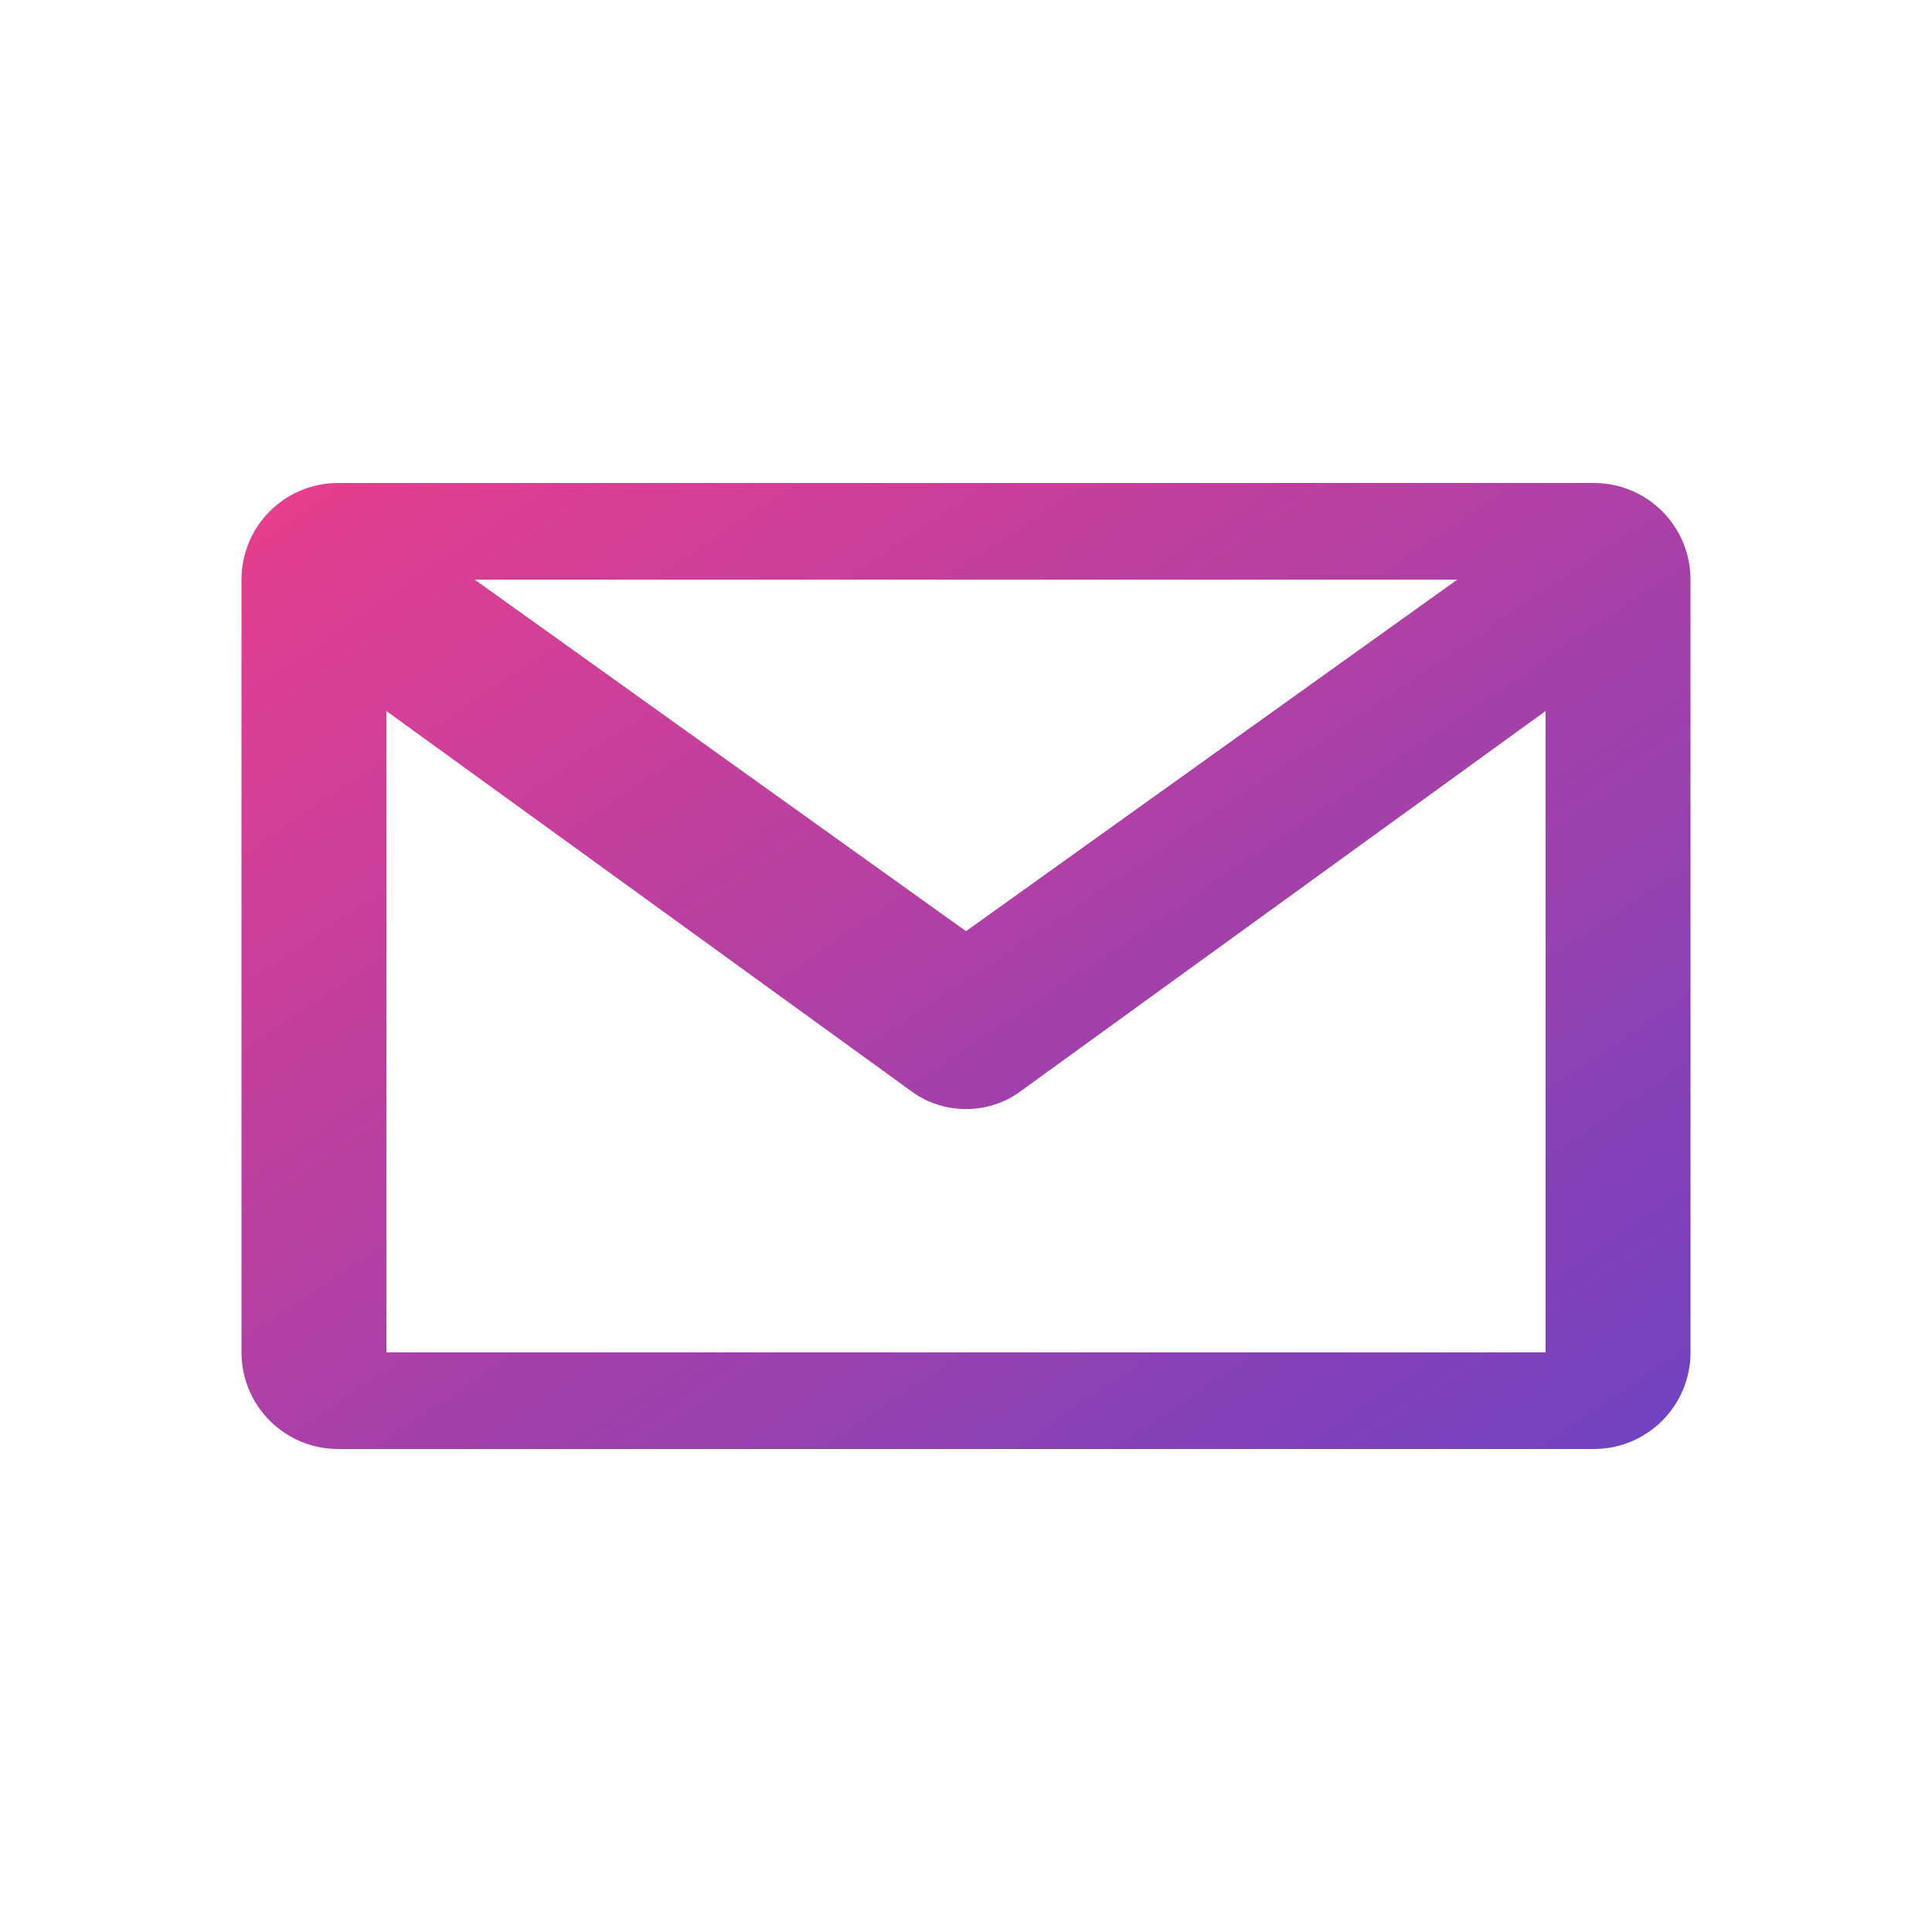 <?xml version="1.0" encoding="UTF-8"?>
<svg width="40px" height="40px" viewBox="0 0 40 40" version="1.1" xmlns="http://www.w3.org/2000/svg" xmlns:xlink="http://www.w3.org/1999/xlink">
    <title>Email Icon</title>
    <defs>
        <linearGradient x1="0%" y1="0%" x2="100%" y2="100%" id="iconGradient">
            <stop stop-color="#e83e8c" offset="0%"></stop>
            <stop stop-color="#6f42c1" offset="100%"></stop>
        </linearGradient>
    </defs>
    <g stroke="none" stroke-width="1" fill="none" fill-rule="evenodd">
        <path d="M7,10 L33,10 C34.105,10 35,10.895 35,12 L35,28 C35,29.105 34.105,30 33,30 L7,30 C5.895,30 5,29.105 5,28 L5,12 C5,10.895 5.895,10 7,10 Z M8,14.721 L8,28 L32,28 L32,14.721 L21.121,22.6 C20.468,23.082 19.532,23.082 18.879,22.6 L8,14.721 Z M30.172,12 L9.828,12 L20,19.279 L30.172,12 Z" fill="url(#iconGradient)" fill-rule="nonzero"></path>
    </g>
</svg>

